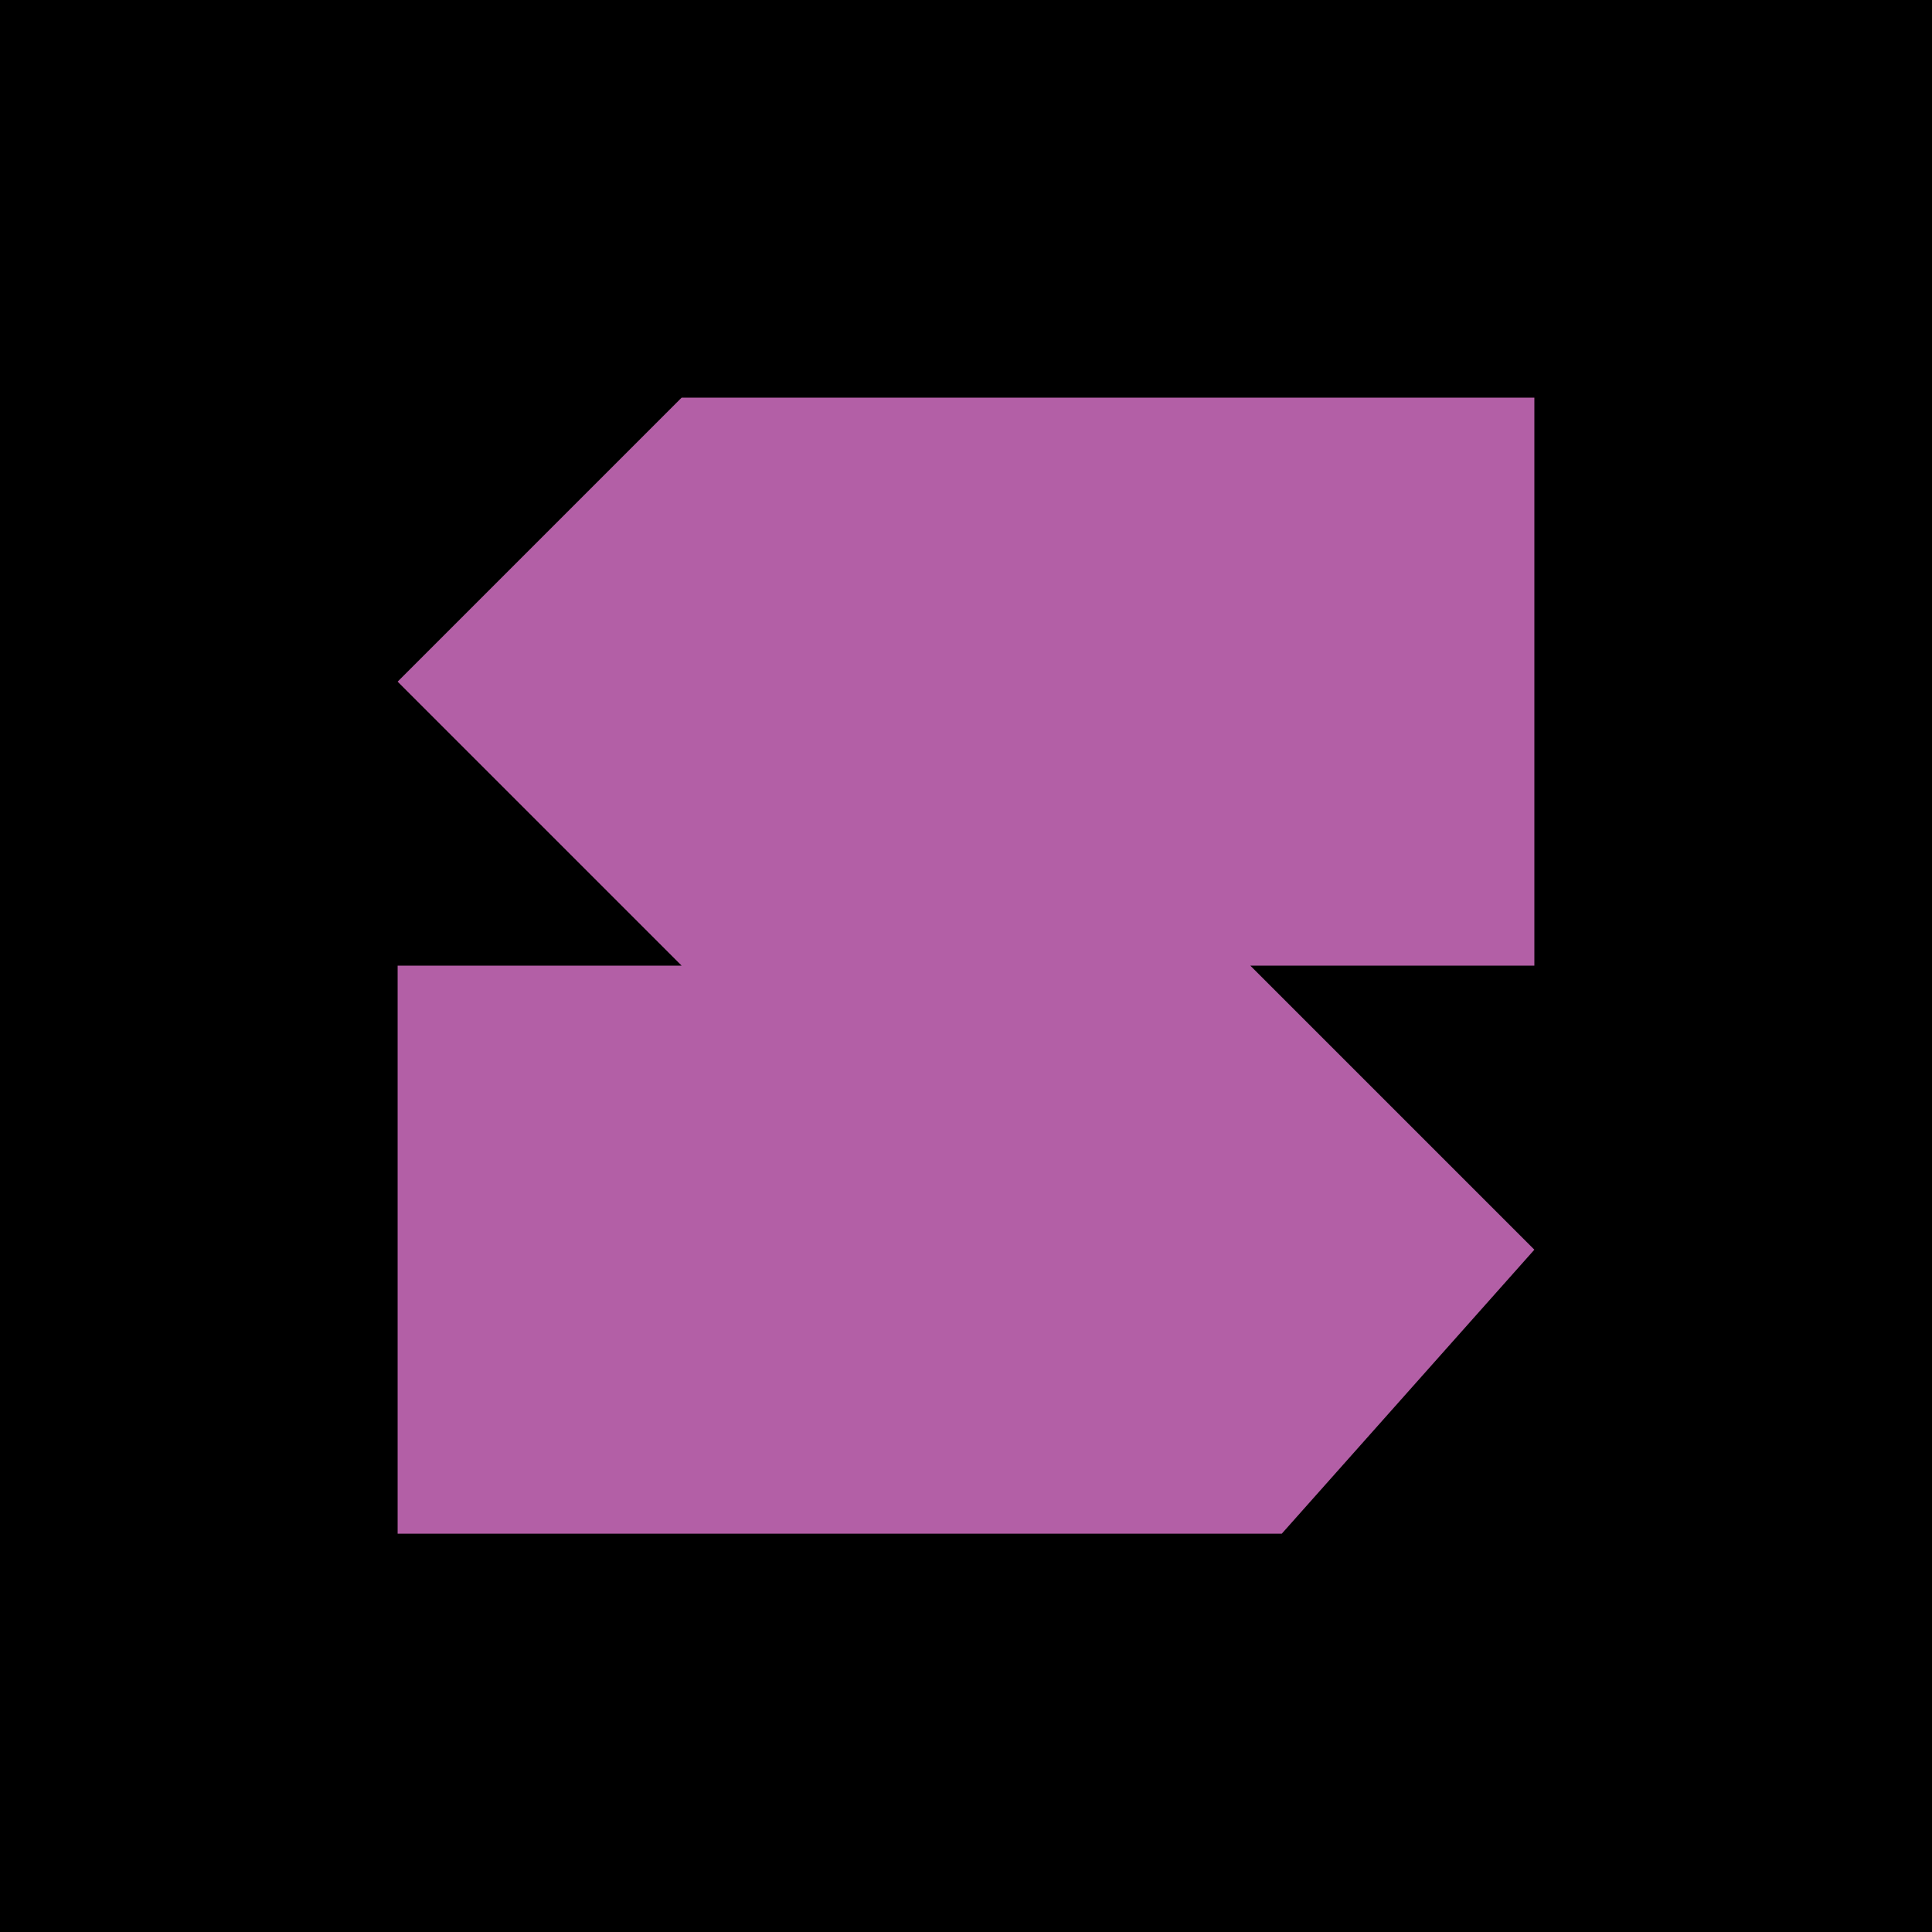 <?xml version="1.0" encoding="utf-8"?>
<!-- Generator: Adobe Illustrator 27.8.1, SVG Export Plug-In . SVG Version: 6.00 Build 0)  -->
<svg version="1.1" id="Layer_1" xmlns="http://www.w3.org/2000/svg" xmlns:xlink="http://www.w3.org/1999/xlink" x="0px" y="0px"
	 viewBox="0 0 289.1 289.1" style="enable-background:new 0 0 289.1 289.1;" xml:space="preserve">
<style type="text/css">
	.st0{fill:#B35FA6;}
</style>
<rect width="289.1" height="289.1"/>
<g id="Group_328">
	<g id="Group_171">
		<path id="Path_4227" class="st0" d="M102,59.5L59.5,102l42.5,42.5H59.5v85h132.3l37.8-42.5l-42.5-42.5h42.5v-85H102L102,59.5z"/>
	</g>
</g>
</svg>
